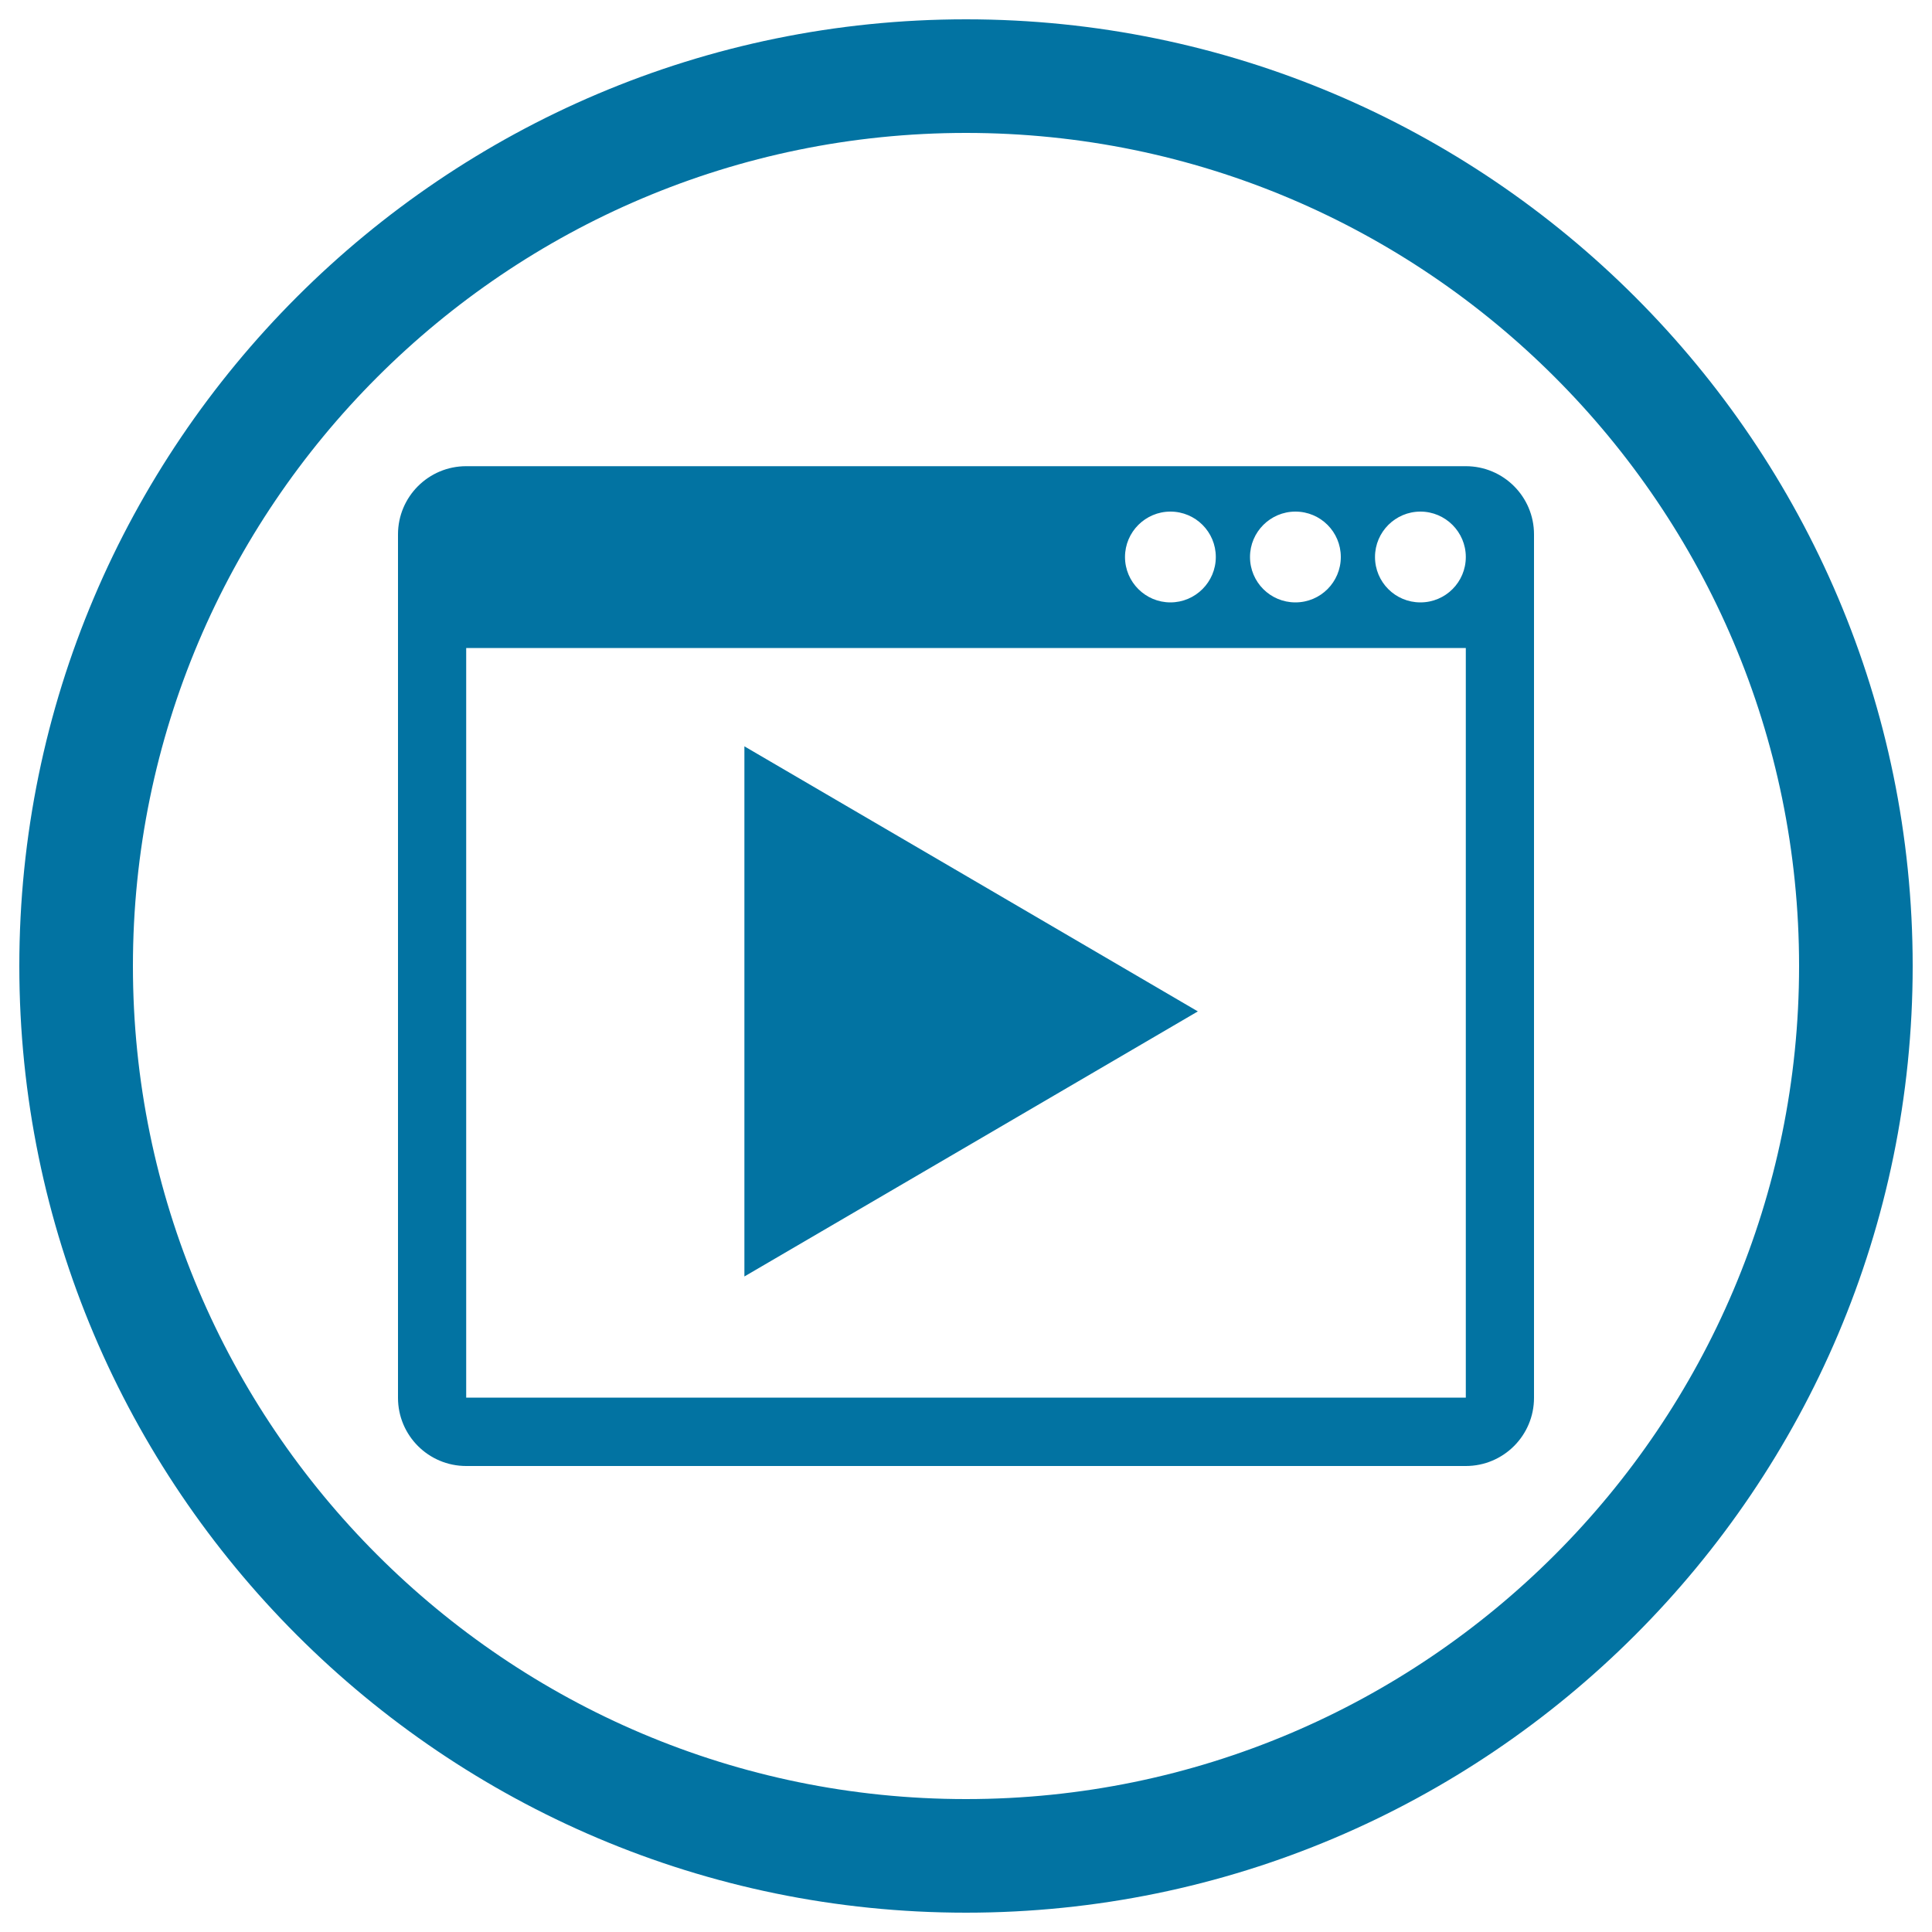 <svg xmlns="http://www.w3.org/2000/svg" viewBox="0 0 1000 1000" style="fill:#0273a2">
<title>Video Marketing Interface Circular Symbol SVG icon</title>
<g><g><g><path d="M500,990C229.8,990,10,770.2,10,500C10,229.8,229.8,10,500,10c270.2,0,490,219.8,490,490C990,770.2,770.2,990,500,990z M500,68.8C262.2,68.8,68.8,262.2,68.8,500c0,237.8,193.4,431.2,431.2,431.2c237.8,0,431.2-193.4,431.2-431.2C931.2,262.2,737.8,68.8,500,68.8z"/></g><polygon points="620,523.5 502.7,592.1 385.3,660.7 385.3,523.5 385.3,386.3 502.7,454.9 "/><path d="M758.7,241.3H241.3c-19.5,0-35.3,15.8-35.3,35.3v446.9c0,19.5,15.8,35.3,35.3,35.3h517.4c19.5,0,35.3-15.8,35.3-35.3V276.6C794,257.1,778.2,241.3,758.7,241.3z M670.5,264.8c13,0,23.5,10.5,23.5,23.5c0,13-10.5,23.5-23.5,23.5c-13,0-23.5-10.5-23.5-23.5C647,275.3,657.6,264.8,670.5,264.8z M605.8,264.8c13,0,23.5,10.5,23.5,23.5c0,13-10.6,23.5-23.5,23.5s-23.5-10.5-23.5-23.5C582.3,275.3,592.9,264.8,605.8,264.8z M758.7,723.4H241.3V335.4h517.4V723.4z M735.2,311.8c-13,0-23.5-10.5-23.5-23.5c0-13,10.6-23.5,23.5-23.5s23.5,10.5,23.5,23.5C758.7,301.3,748.2,311.8,735.2,311.8z"/></g></g>
</svg>
